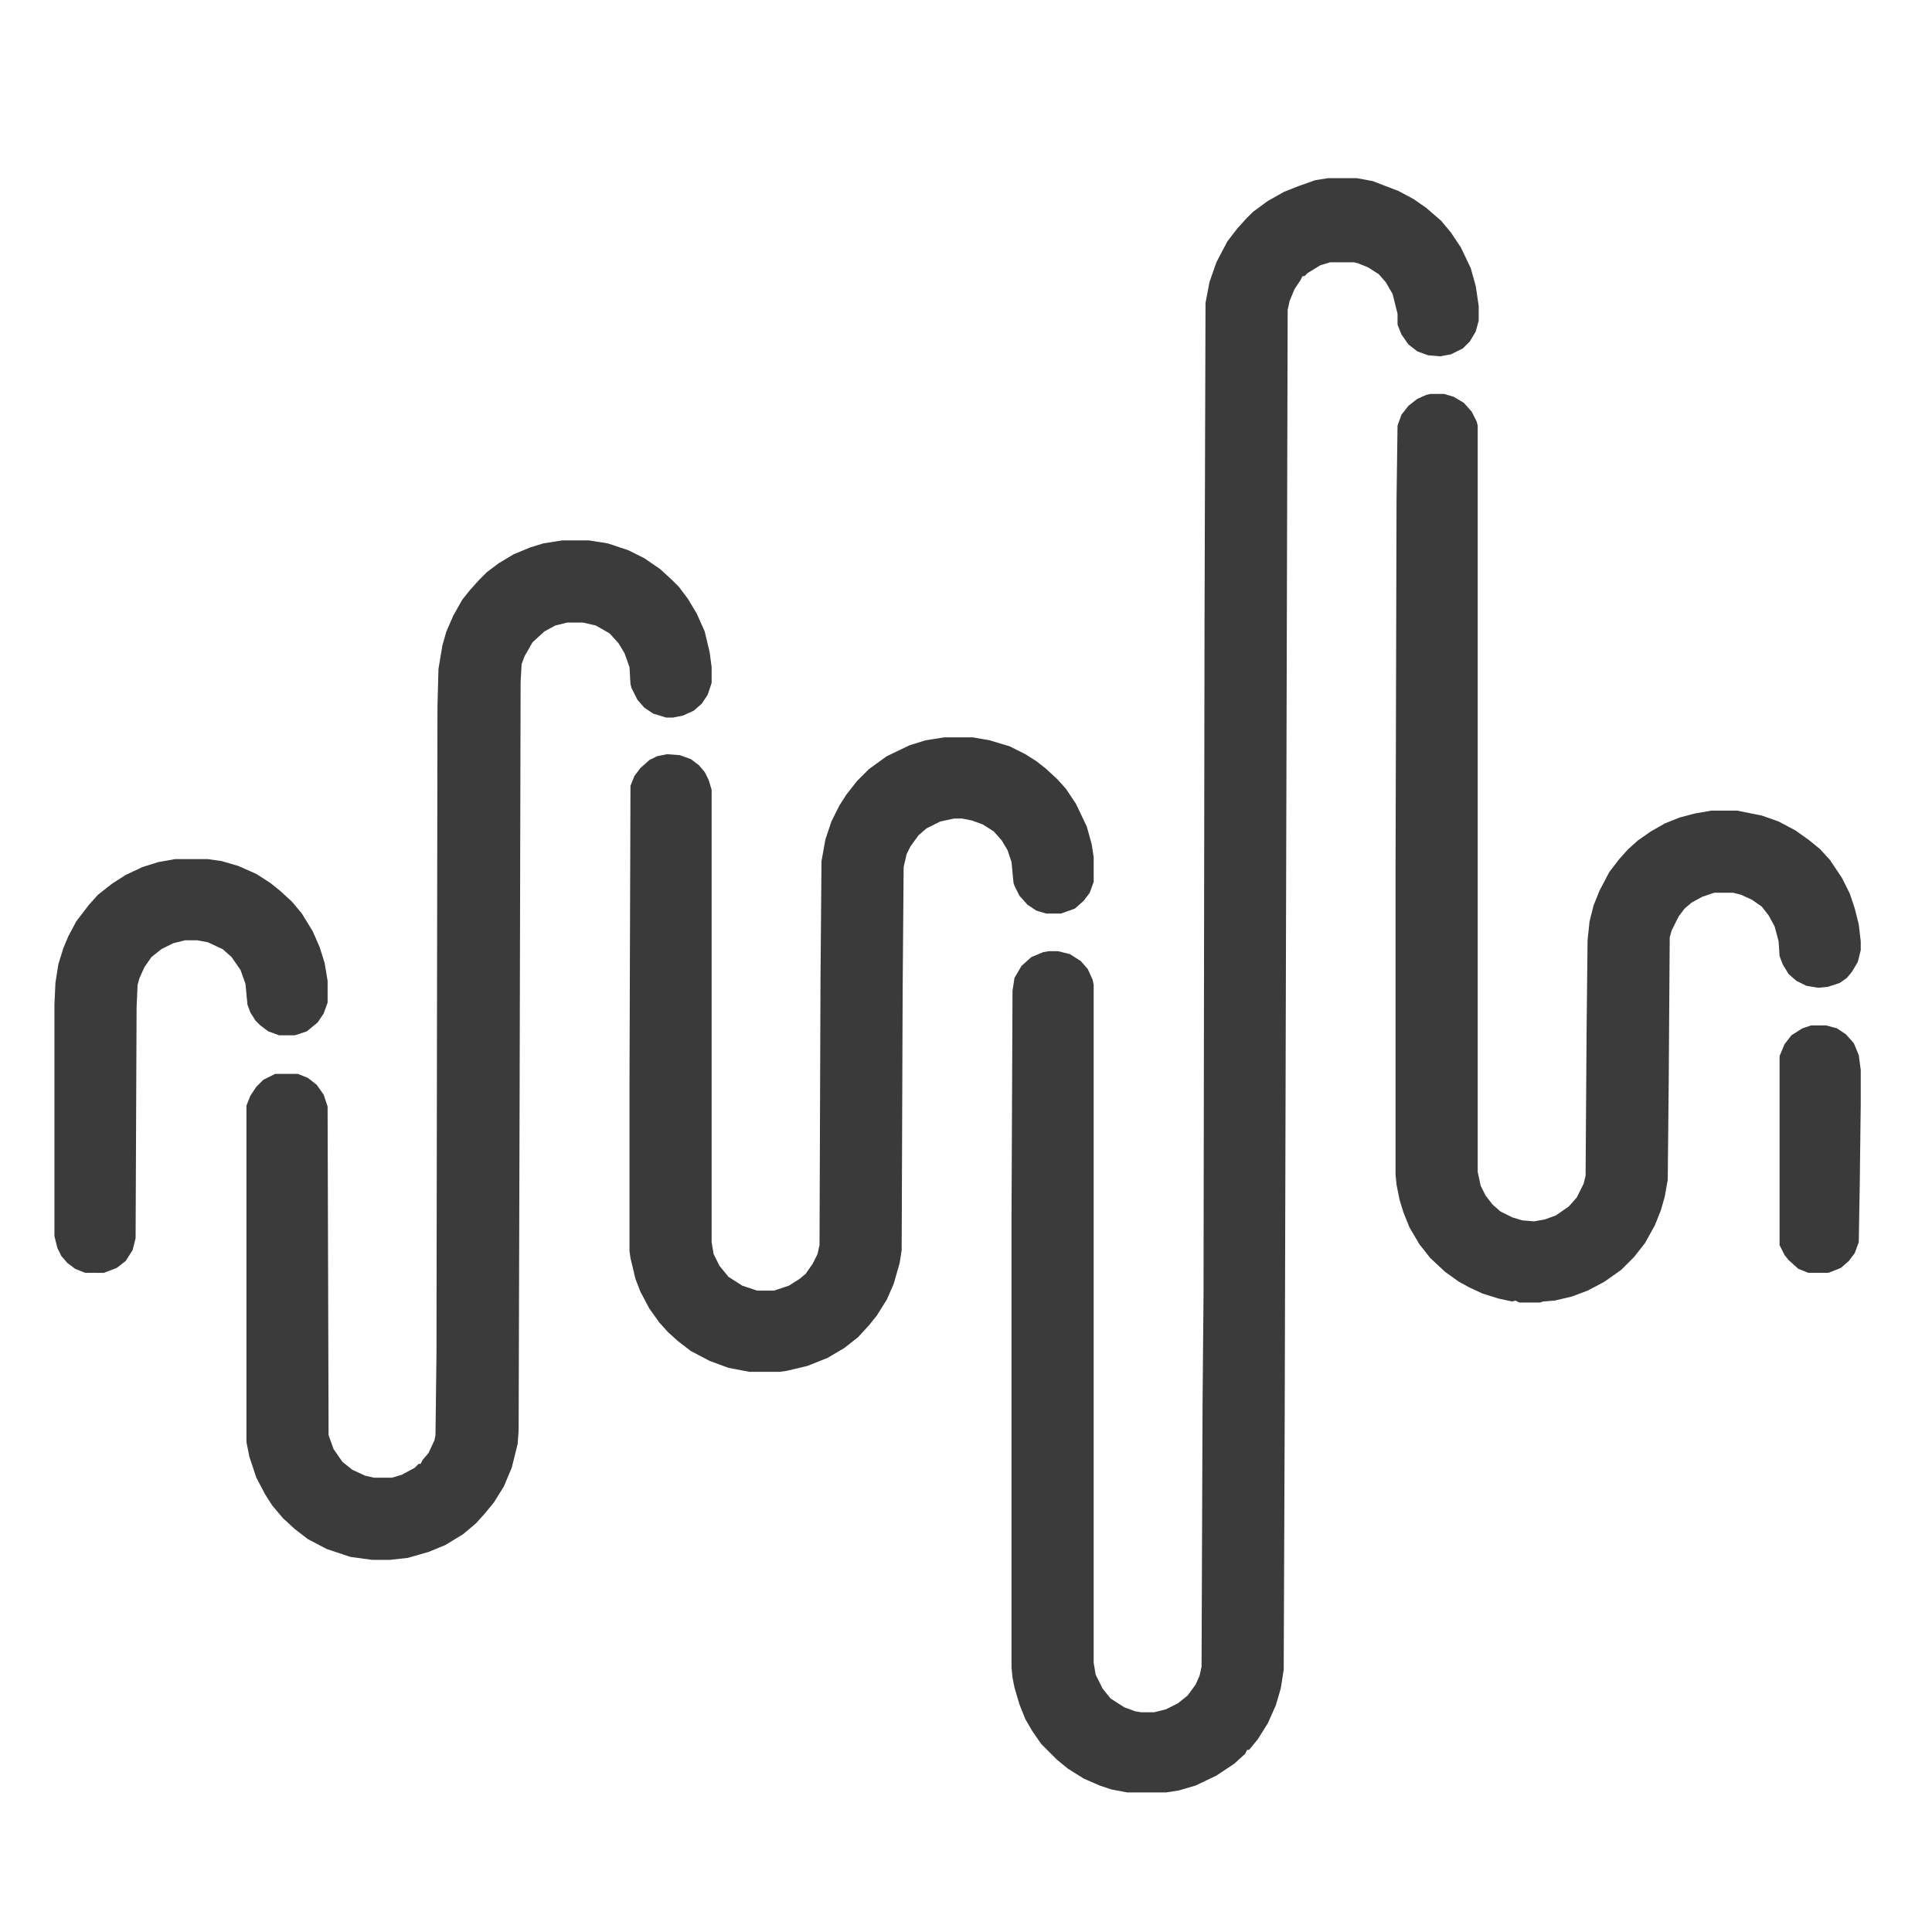 <?xml version="1.0" encoding="UTF-8"?>
<svg data-bbox="55 144 1825 1631" xmlns="http://www.w3.org/2000/svg" height="1280" width="1280" viewBox="0 0 1952 1880" data-type="color">
    <g>
        <path fill="#3B3B3C" d="M1342 144h29l16 3 26 10 15 8 13 9 15 13 10 12 10 15 10 21 5 18 3 20v15l-3 11-6 10-7 7-12 6-11 2-12-1-11-4-9-7-7-10-4-10v-11l-5-20-7-12-7-8-11-7-10-4-4-1h-24l-10 3-13 8-3 3h-2l-2 4-6 9-5 12-2 9-2 746-1 374-1 254-3 19-5 17-8 18-10 16-9 11h-2l-2 4-11 10-18 12-21 10-17 5-13 2h-39l-16-3-12-4-16-7-16-10-11-9-16-16-9-13-7-12-6-15-5-17-2-10-1-10v-457l1-227 2-13 7-12 10-9 12-5 6-1h9l12 3 11 7 7 8 5 11 1 5v685l2 12 7 14 8 10 14 9 11 4 6 1h13l12-3 12-6 10-8 8-11 4-9 2-9 1-264 1-113 1-676 1-325 4-21 7-20 11-21 10-13 9-10 7-7 15-11 16-9 15-6 17-6z" data-color="1"/>
        <path fill="#3B3B3C" d="M568 510h27l19 3 21 7 16 8 16 11 12 11 7 7 9 12 9 15 8 18 5 21 2 15v16l-4 12-6 9-8 7-11 5-10 2h-7l-13-4-9-6-7-8-6-12-1-4-1-17-5-14-6-10-9-10-14-8-13-3h-16l-12 3-11 6-12 11-8 14-3 8-1 18-1 416-1 340-1 14-6 24-8 19-10 16-9 11-9 10-13 11-18 11-17 7-21 6-18 2h-18l-22-3-24-8-19-10-13-10-12-11-11-13-7-11-9-17-7-21-3-15v-340l4-10 6-9 7-7 12-6h23l10 4 9 7 7 10 4 12 1 332 5 14 9 13 10 8 13 6 9 2h18l10-3 13-7 4-4h2l2-4 6-7 6-13 1-5 1-82 1-654 1-38 4-24 4-14 7-16 9-16 8-10 9-10 8-8 12-9 15-9 17-7 13-4z" data-color="1"/>
        <path fill="#3B3B3C" d="M1445 362h14l10 3 10 6 8 9 5 10 1 4v754l3 14 5 10 7 9 8 7 12 6 10 3 12 1 11-2 11-4 13-9 8-9 7-14 2-8 1-145 1-93 2-19 4-16 6-15 10-19 10-13 9-10 10-9 13-9 14-8 15-6 15-4 17-3h26l25 5 17 6 17 9 14 10 11 9 10 11 12 18 8 16 5 15 4 16 2 17v9l-3 12-6 10-5 6-7 5-12 4-10 1-12-2-10-5-8-7-6-10-3-8-1-15-4-15-6-11-7-9-10-7-11-5-8-2h-19l-12 4-11 6-7 6-6 8-7 14-2 7-1 145-1 100-3 17-4 14-6 15-10 18-11 14-13 13-17 12-17 9-16 6-17 4-12 1-3 1h-21l-4-2-3 1-14-3-16-5-13-6-11-6-14-10-15-14-11-14-10-17-6-15-4-13-3-15-1-10V839l1-371 1-74 4-11 7-9 9-7 9-4z" data-color="1"/>
        <path fill="#3A3A3B" d="M954 709h29l17 3 20 6 16 8 11 7 9 7 12 11 9 10 10 15 11 23 5 18 2 13v25l-4 11-6 8-9 8-14 5h-15l-10-3-9-6-8-9-5-10-1-3-2-21-4-12-6-10-8-9-11-7-11-4-10-2h-8l-14 3-14 7-8 7-8 11-4 8-3 13-1 124-1 263-2 13-6 21-7 16-10 16-8 10-11 12-14 11-17 10-20 8-21 5-7 1h-31l-21-4-19-7-19-10-13-10-10-9-9-10-10-14-9-17-5-13-5-21-1-7v-166l1-304 4-10 6-8 9-8 8-4 10-2 13 1 11 4 8 6 6 7 4 8 3 10v457l2 12 6 12 9 11 14 9 15 5h17l15-5 11-7 6-5 7-10 5-10 2-9 1-270 1-118 4-22 6-18 8-16 7-11 11-14 12-12 18-13 23-11 16-5z" data-color="2"/>
        <path fill="#3B3B3C" d="M177 832h33l14 2 17 5 18 8 14 9 10 8 12 11 10 12 11 18 7 16 5 16 3 18v22l-4 11-6 9-11 9-12 4h-16l-11-4-8-6-5-5-5-8-3-8-2-21-5-14-9-13-9-8-15-7-11-2h-12l-12 3-12 6-10 8-7 10-5 11-2 7-1 23-1 233-3 12-7 11-9 7-13 5H86l-10-4-8-6-6-7-4-8-3-12V979l1-22 3-19 5-16 5-12 8-15 13-17 9-10 14-11 14-9 17-8 16-5z" data-color="1"/>
        <path fill="#3A3A3B" d="M1830 1000h15l11 3 9 6 8 9 5 12 2 15v34l-1 82-1 58-4 11-6 8-8 7-10 4-3 1h-20l-10-4-10-9-4-5-5-10v-191l5-12 7-9 11-7z" data-color="2"/>
    </g>
</svg>
